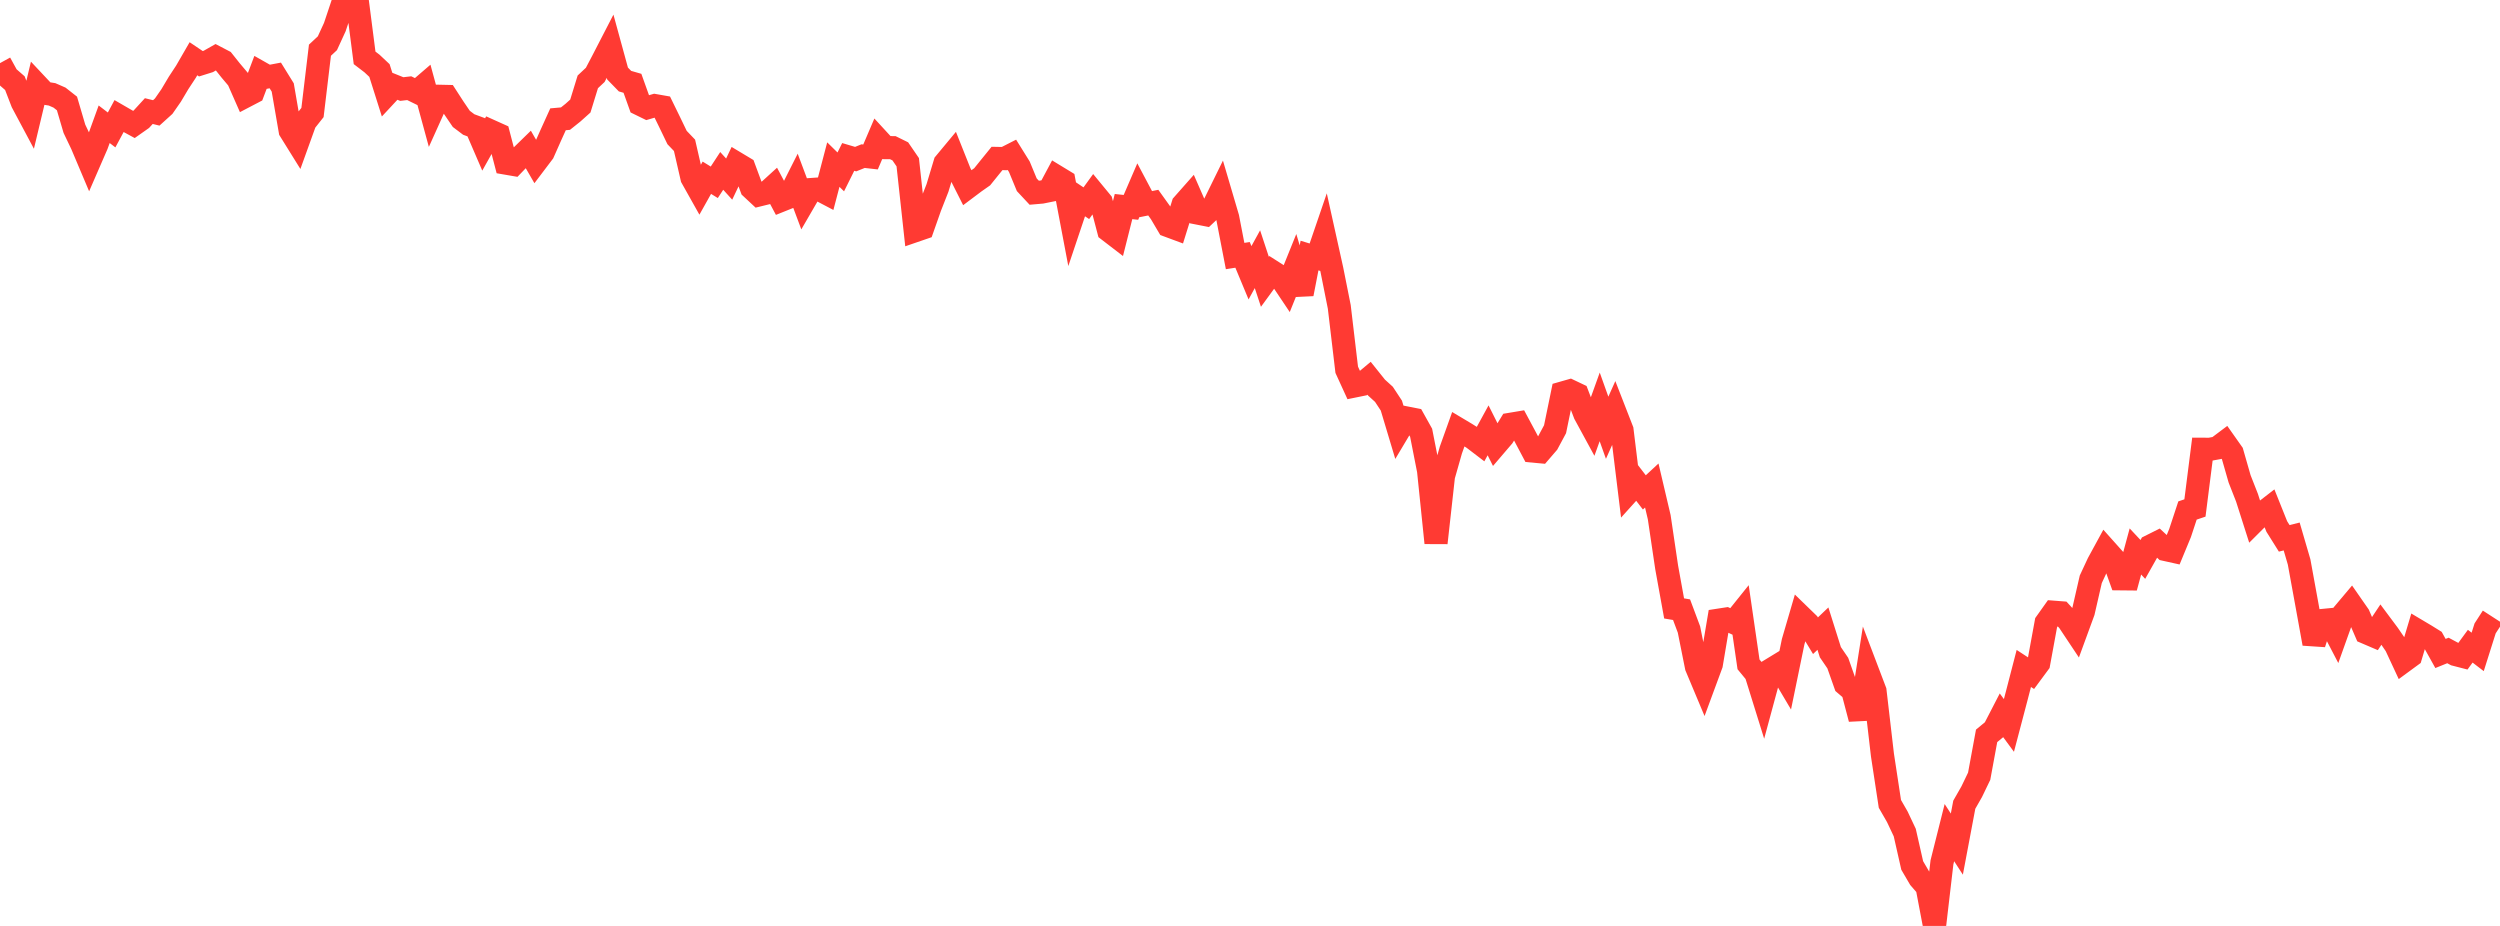 <?xml version="1.0" standalone="no"?>
<!DOCTYPE svg PUBLIC "-//W3C//DTD SVG 1.1//EN" "http://www.w3.org/Graphics/SVG/1.1/DTD/svg11.dtd">

<svg width="135" height="50" viewBox="0 0 135 50" preserveAspectRatio="none" 
  xmlns="http://www.w3.org/2000/svg"
  xmlns:xlink="http://www.w3.org/1999/xlink">


<polyline points="0.0, 3.409 0.402, 4.14 0.804, 4.491 1.205, 5.531 1.607, 6.284 2.009, 4.603 2.411, 5.031 2.812, 5.095 3.214, 5.271 3.616, 5.587 4.018, 6.953 4.42, 7.795 4.821, 8.744 5.223, 7.819 5.625, 6.71 6.027, 7.017 6.429, 6.269 6.83, 6.501 7.232, 6.72 7.634, 6.437 8.036, 5.998 8.438, 6.097 8.839, 5.734 9.241, 5.156 9.643, 4.479 10.045, 3.867 10.446, 3.172 10.848, 3.443 11.25, 3.317 11.652, 3.089 12.054, 3.299 12.455, 3.803 12.857, 4.28 13.259, 5.192 13.661, 4.982 14.062, 3.922 14.464, 4.15 14.866, 4.074 15.268, 4.724 15.67, 7.054 16.071, 7.699 16.473, 6.583 16.875, 6.075 17.277, 2.711 17.679, 2.335 18.08, 1.463 18.482, 0.26 18.884, 0.005 19.286, 0.0 19.688, 3.124 20.089, 3.431 20.491, 3.809 20.893, 5.08 21.295, 4.648 21.696, 4.809 22.098, 4.762 22.5, 4.959 22.902, 4.613 23.304, 6.089 23.705, 5.199 24.107, 5.208 24.509, 5.829 24.911, 6.42 25.312, 6.723 25.714, 6.872 26.116, 7.805 26.518, 7.088 26.92, 7.269 27.321, 8.808 27.723, 8.877 28.125, 8.459 28.527, 8.067 28.929, 8.764 29.33, 8.234 29.732, 7.328 30.134, 6.442 30.536, 6.406 30.938, 6.085 31.339, 5.726 31.741, 4.42 32.143, 4.043 32.545, 3.278 32.946, 2.501 33.348, 3.969 33.75, 4.382 34.152, 4.498 34.554, 5.622 34.955, 5.818 35.357, 5.701 35.759, 5.772 36.161, 6.595 36.562, 7.427 36.964, 7.847 37.366, 9.599 37.768, 10.315 38.17, 9.598 38.571, 9.844 38.973, 9.229 39.375, 9.672 39.777, 8.825 40.179, 9.066 40.58, 10.15 40.982, 10.525 41.384, 10.426 41.786, 10.06 42.188, 10.815 42.589, 10.654 42.991, 9.856 43.393, 10.93 43.795, 10.236 44.196, 10.208 44.598, 10.419 45.0, 8.888 45.402, 9.283 45.804, 8.474 46.205, 8.593 46.607, 8.431 47.009, 8.476 47.411, 7.535 47.812, 7.971 48.214, 7.975 48.616, 8.173 49.018, 8.76 49.42, 12.454 49.821, 12.316 50.223, 11.173 50.625, 10.148 51.027, 8.812 51.429, 8.328 51.83, 9.335 52.232, 10.132 52.634, 9.83 53.036, 9.548 53.438, 9.05 53.839, 8.556 54.241, 8.564 54.643, 8.359 55.045, 9.005 55.446, 9.976 55.848, 10.407 56.25, 10.372 56.652, 10.291 57.054, 9.539 57.455, 9.783 57.857, 11.902 58.259, 10.704 58.661, 10.974 59.062, 10.42 59.464, 10.908 59.866, 12.441 60.268, 12.75 60.67, 11.155 61.071, 11.198 61.473, 10.265 61.875, 11.023 62.277, 10.942 62.679, 11.503 63.08, 12.183 63.482, 12.332 63.884, 11.043 64.286, 10.588 64.688, 11.507 65.089, 11.586 65.491, 11.207 65.893, 10.388 66.295, 11.752 66.696, 13.826 67.098, 13.763 67.5, 14.729 67.902, 13.997 68.304, 15.216 68.705, 14.667 69.107, 14.923 69.509, 15.523 69.911, 14.527 70.312, 15.873 70.714, 13.8 71.116, 13.923 71.518, 12.748 71.92, 14.562 72.321, 16.572 72.723, 19.967 73.125, 20.845 73.527, 20.763 73.929, 20.427 74.33, 20.928 74.732, 21.293 75.134, 21.903 75.536, 23.243 75.938, 22.569 76.339, 22.648 76.741, 23.369 77.143, 25.413 77.545, 29.316 77.946, 25.712 78.348, 24.299 78.75, 23.175 79.152, 23.415 79.554, 23.667 79.955, 23.973 80.357, 23.238 80.759, 24.04 81.161, 23.57 81.562, 22.913 81.964, 22.846 82.366, 23.596 82.768, 24.356 83.17, 24.393 83.571, 23.928 83.973, 23.178 84.375, 21.224 84.777, 21.109 85.179, 21.3 85.58, 22.352 85.982, 23.091 86.384, 21.972 86.786, 23.099 87.188, 22.199 87.589, 23.229 87.991, 26.513 88.393, 26.067 88.795, 26.59 89.196, 26.218 89.598, 27.929 90.0, 30.64 90.402, 32.855 90.804, 32.923 91.205, 33.995 91.607, 36.003 92.009, 36.962 92.411, 35.873 92.812, 33.489 93.214, 33.427 93.616, 33.613 94.018, 33.112 94.42, 35.876 94.821, 36.362 95.223, 37.653 95.625, 36.167 96.027, 35.922 96.429, 36.602 96.83, 34.652 97.232, 33.276 97.634, 33.666 98.036, 34.329 98.438, 33.946 98.839, 35.218 99.241, 35.808 99.643, 36.948 100.045, 37.293 100.446, 38.818 100.848, 36.257 101.25, 37.315 101.652, 40.769 102.054, 43.41 102.455, 44.107 102.857, 44.959 103.259, 46.734 103.661, 47.423 104.062, 47.884 104.464, 50.0 104.866, 46.563 105.268, 44.962 105.67, 45.582 106.071, 43.455 106.473, 42.751 106.875, 41.916 107.277, 39.736 107.679, 39.404 108.08, 38.628 108.482, 39.174 108.884, 37.647 109.286, 36.096 109.688, 36.359 110.089, 35.817 110.491, 33.626 110.893, 33.06 111.295, 33.091 111.696, 33.528 112.098, 34.132 112.5, 33.034 112.902, 31.282 113.304, 30.418 113.705, 29.682 114.107, 30.132 114.509, 31.255 114.911, 31.259 115.312, 29.78 115.714, 30.209 116.116, 29.495 116.518, 29.294 116.92, 29.669 117.321, 29.758 117.723, 28.786 118.125, 27.567 118.527, 27.431 118.929, 24.26 119.33, 24.262 119.732, 24.188 120.134, 23.886 120.536, 24.456 120.938, 25.858 121.339, 26.88 121.741, 28.14 122.143, 27.739 122.545, 27.428 122.946, 28.43 123.348, 29.071 123.75, 28.97 124.152, 30.346 124.554, 32.548 124.955, 34.756 125.357, 33.512 125.759, 33.473 126.161, 34.245 126.562, 33.122 126.964, 32.645 127.366, 33.223 127.768, 34.157 128.17, 34.329 128.571, 33.725 128.973, 34.264 129.375, 34.852 129.777, 35.716 130.179, 35.421 130.58, 34.077 130.982, 34.316 131.384, 34.566 131.786, 35.288 132.188, 35.125 132.589, 35.34 132.991, 35.444 133.393, 34.895 133.795, 35.203 134.196, 33.934 134.598, 33.312" fill="none" stroke="#ff3a33" stroke-width="1.25"/>

</svg>